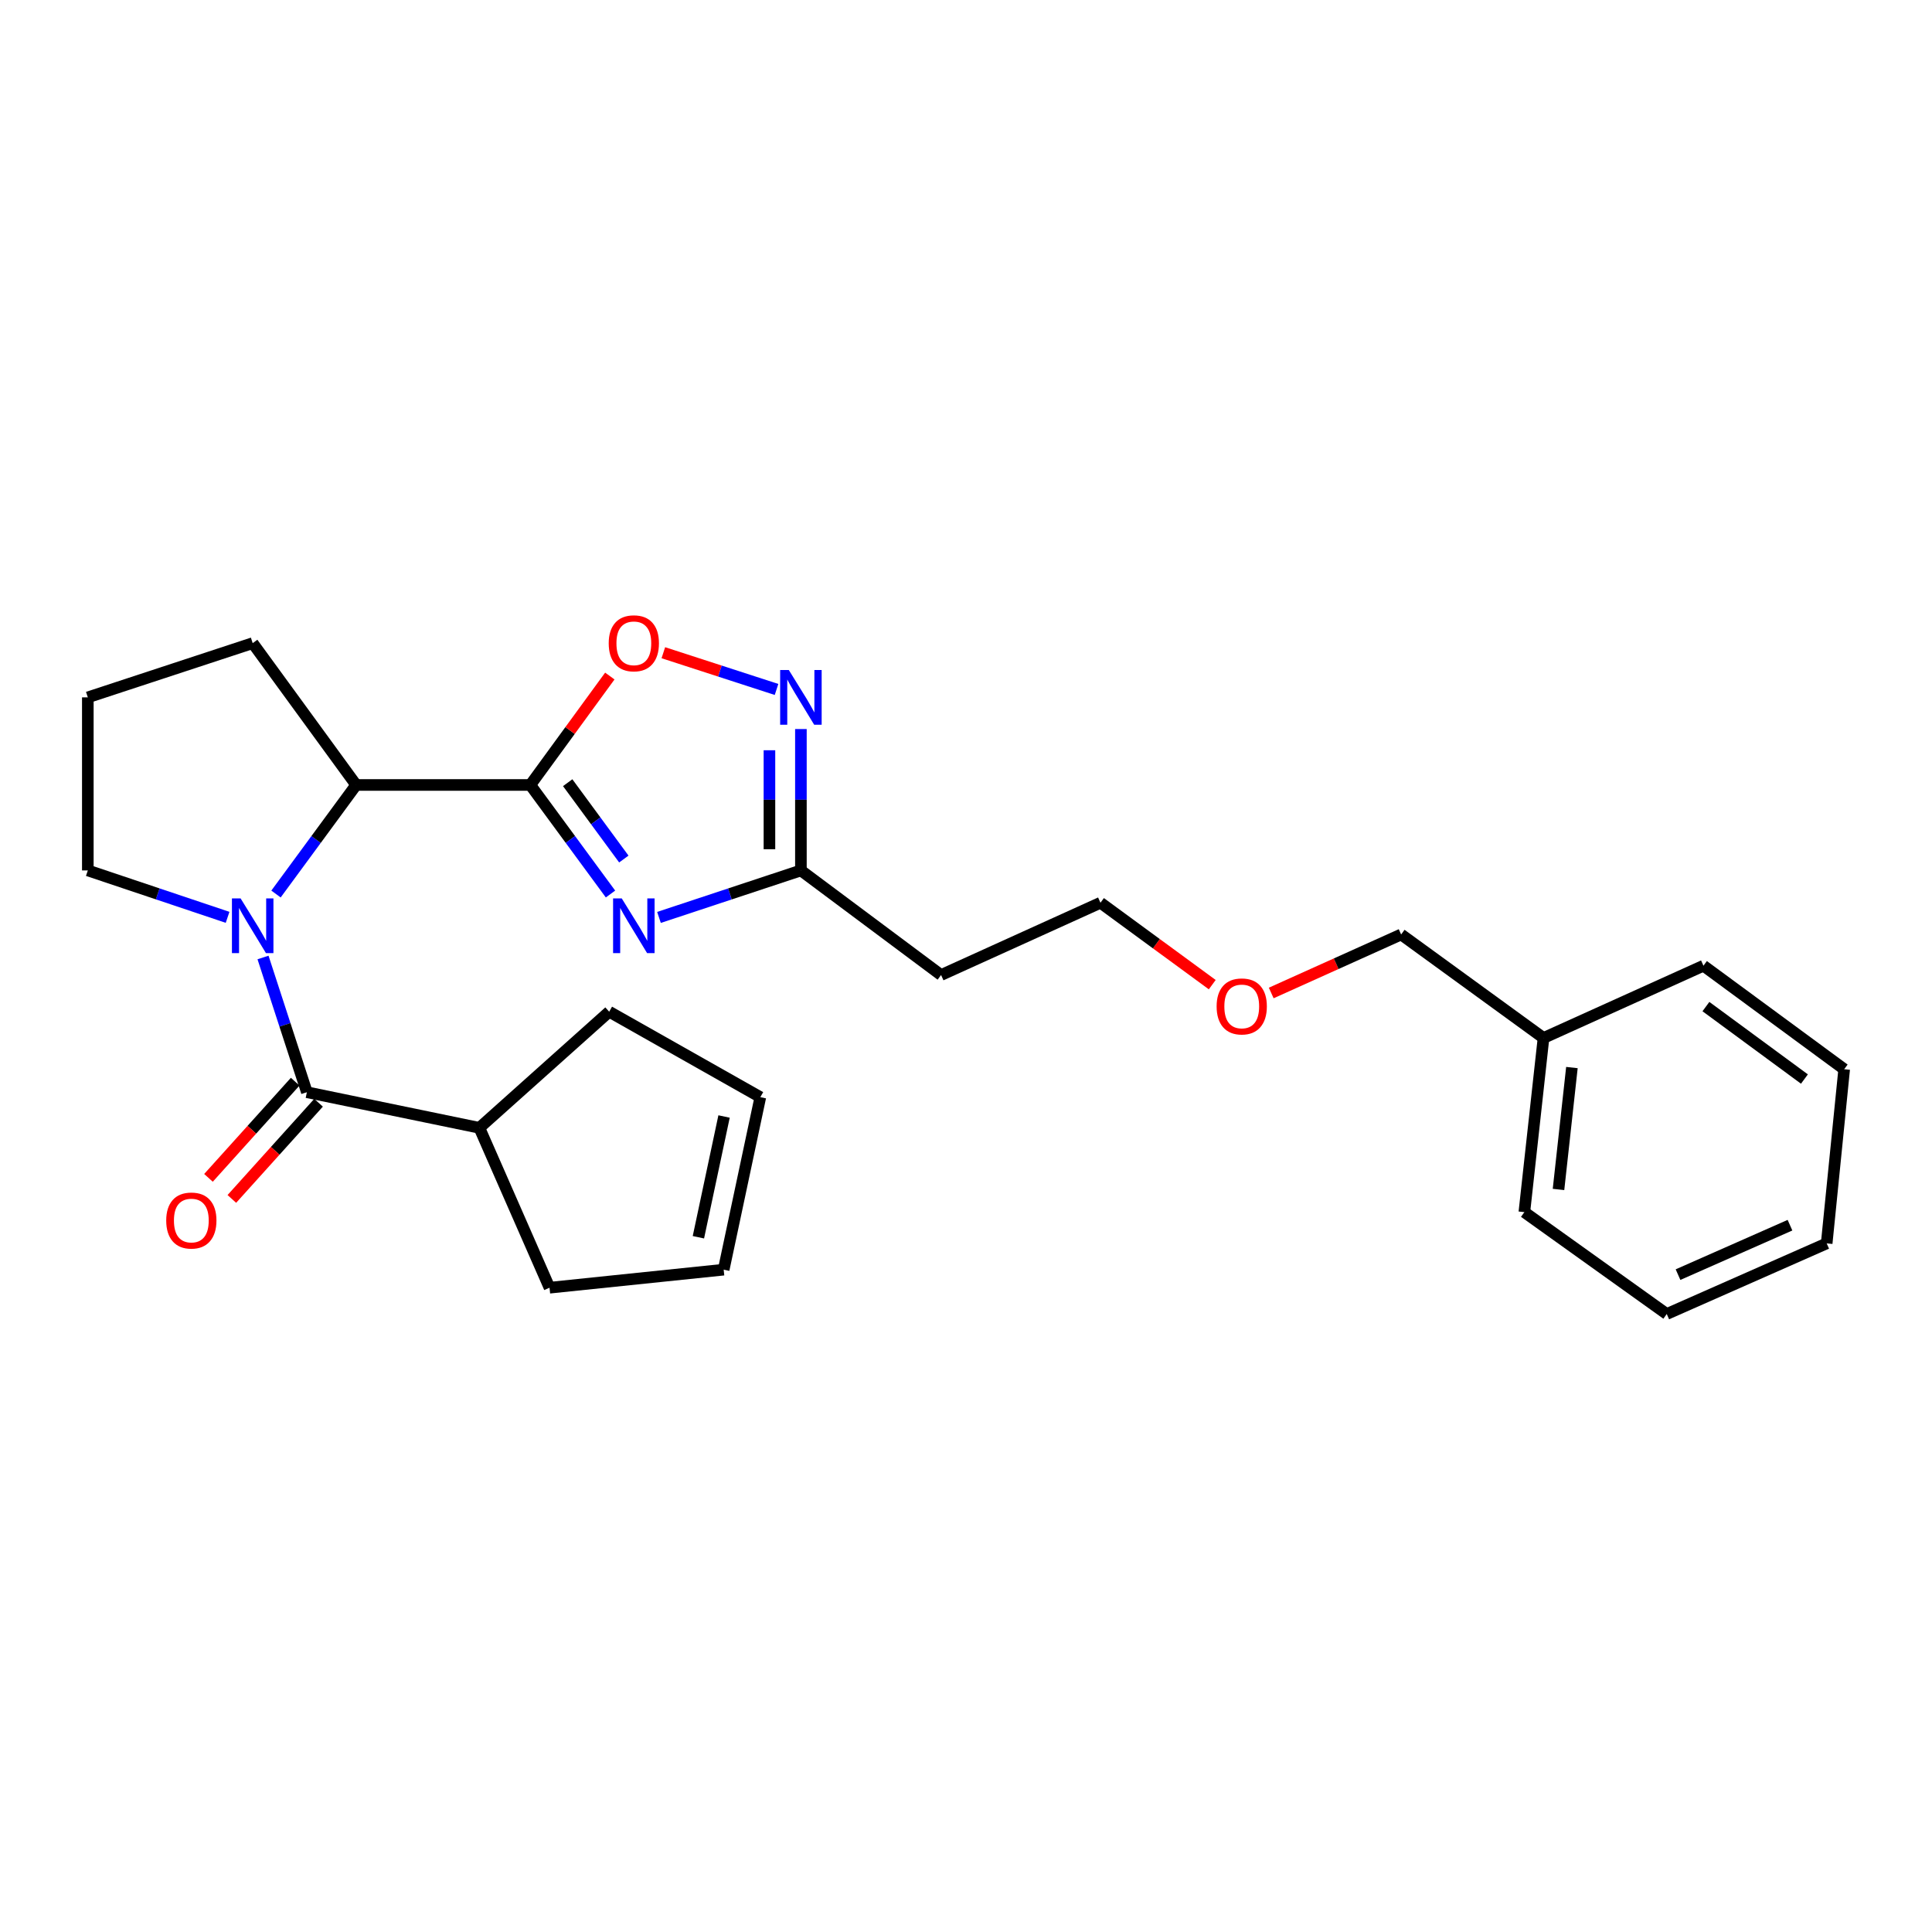 <?xml version='1.0' encoding='iso-8859-1'?>
<svg version='1.1' baseProfile='full'
              xmlns='http://www.w3.org/2000/svg'
                      xmlns:rdkit='http://www.rdkit.org/xml'
                      xmlns:xlink='http://www.w3.org/1999/xlink'
                  xml:space='preserve'
width='1000px' height='1000px' viewBox='0 0 1000 1000'>
<!-- END OF HEADER -->
<rect style='opacity:1.0;fill:#FFFFFF;stroke:none' width='1000' height='1000' x='0' y='0'> </rect>
<path class='bond-1' d='M 274.492,406.299 L 295.244,434.523' style='fill:none;fill-rule:evenodd;stroke:#000000;stroke-width:6px;stroke-linecap:butt;stroke-linejoin:miter;stroke-opacity:1' />
<path class='bond-1' d='M 295.244,434.523 L 315.996,462.746' style='fill:none;fill-rule:evenodd;stroke:#0000FF;stroke-width:6px;stroke-linecap:butt;stroke-linejoin:miter;stroke-opacity:1' />
<path class='bond-1' d='M 293.838,405.119 L 308.364,424.876' style='fill:none;fill-rule:evenodd;stroke:#000000;stroke-width:6px;stroke-linecap:butt;stroke-linejoin:miter;stroke-opacity:1' />
<path class='bond-1' d='M 308.364,424.876 L 322.891,444.632' style='fill:none;fill-rule:evenodd;stroke:#0000FF;stroke-width:6px;stroke-linecap:butt;stroke-linejoin:miter;stroke-opacity:1' />
<path class='bond-3' d='M 274.492,406.299 L 184.342,406.299' style='fill:none;fill-rule:evenodd;stroke:#000000;stroke-width:6px;stroke-linecap:butt;stroke-linejoin:miter;stroke-opacity:1' />
<path class='bond-4' d='M 274.492,406.299 L 295.066,378.11' style='fill:none;fill-rule:evenodd;stroke:#000000;stroke-width:6px;stroke-linecap:butt;stroke-linejoin:miter;stroke-opacity:1' />
<path class='bond-4' d='M 295.066,378.11 L 315.64,349.92' style='fill:none;fill-rule:evenodd;stroke:#FF0000;stroke-width:6px;stroke-linecap:butt;stroke-linejoin:miter;stroke-opacity:1' />
<path class='bond-0' d='M 142.858,462.747 L 163.6,434.523' style='fill:none;fill-rule:evenodd;stroke:#0000FF;stroke-width:6px;stroke-linecap:butt;stroke-linejoin:miter;stroke-opacity:1' />
<path class='bond-0' d='M 163.6,434.523 L 184.342,406.299' style='fill:none;fill-rule:evenodd;stroke:#000000;stroke-width:6px;stroke-linecap:butt;stroke-linejoin:miter;stroke-opacity:1' />
<path class='bond-2' d='M 136.137,495.593 L 147.487,530.46' style='fill:none;fill-rule:evenodd;stroke:#0000FF;stroke-width:6px;stroke-linecap:butt;stroke-linejoin:miter;stroke-opacity:1' />
<path class='bond-2' d='M 147.487,530.46 L 158.838,565.327' style='fill:none;fill-rule:evenodd;stroke:#000000;stroke-width:6px;stroke-linecap:butt;stroke-linejoin:miter;stroke-opacity:1' />
<path class='bond-12' d='M 117.8,474.809 L 81.627,462.67' style='fill:none;fill-rule:evenodd;stroke:#0000FF;stroke-width:6px;stroke-linecap:butt;stroke-linejoin:miter;stroke-opacity:1' />
<path class='bond-12' d='M 81.627,462.67 L 45.455,450.532' style='fill:none;fill-rule:evenodd;stroke:#000000;stroke-width:6px;stroke-linecap:butt;stroke-linejoin:miter;stroke-opacity:1' />
<path class='bond-6' d='M 341.088,474.857 L 377.817,462.695' style='fill:none;fill-rule:evenodd;stroke:#0000FF;stroke-width:6px;stroke-linecap:butt;stroke-linejoin:miter;stroke-opacity:1' />
<path class='bond-6' d='M 377.817,462.695 L 414.547,450.532' style='fill:none;fill-rule:evenodd;stroke:#000000;stroke-width:6px;stroke-linecap:butt;stroke-linejoin:miter;stroke-opacity:1' />
<path class='bond-7' d='M 152.79,559.874 L 130.349,584.766' style='fill:none;fill-rule:evenodd;stroke:#000000;stroke-width:6px;stroke-linecap:butt;stroke-linejoin:miter;stroke-opacity:1' />
<path class='bond-7' d='M 130.349,584.766 L 107.909,609.658' style='fill:none;fill-rule:evenodd;stroke:#FF0000;stroke-width:6px;stroke-linecap:butt;stroke-linejoin:miter;stroke-opacity:1' />
<path class='bond-7' d='M 164.885,570.779 L 142.445,595.671' style='fill:none;fill-rule:evenodd;stroke:#000000;stroke-width:6px;stroke-linecap:butt;stroke-linejoin:miter;stroke-opacity:1' />
<path class='bond-7' d='M 142.445,595.671 L 120.004,620.562' style='fill:none;fill-rule:evenodd;stroke:#FF0000;stroke-width:6px;stroke-linecap:butt;stroke-linejoin:miter;stroke-opacity:1' />
<path class='bond-9' d='M 158.838,565.327 L 248.127,583.766' style='fill:none;fill-rule:evenodd;stroke:#000000;stroke-width:6px;stroke-linecap:butt;stroke-linejoin:miter;stroke-opacity:1' />
<path class='bond-13' d='M 184.342,406.299 L 130.79,332.888' style='fill:none;fill-rule:evenodd;stroke:#000000;stroke-width:6px;stroke-linecap:butt;stroke-linejoin:miter;stroke-opacity:1' />
<path class='bond-5' d='M 343.344,337.845 L 372.639,347.352' style='fill:none;fill-rule:evenodd;stroke:#FF0000;stroke-width:6px;stroke-linecap:butt;stroke-linejoin:miter;stroke-opacity:1' />
<path class='bond-5' d='M 372.639,347.352 L 401.935,356.86' style='fill:none;fill-rule:evenodd;stroke:#0000FF;stroke-width:6px;stroke-linecap:butt;stroke-linejoin:miter;stroke-opacity:1' />
<path class='bond-26' d='M 414.547,377.353 L 414.547,413.943' style='fill:none;fill-rule:evenodd;stroke:#0000FF;stroke-width:6px;stroke-linecap:butt;stroke-linejoin:miter;stroke-opacity:1' />
<path class='bond-26' d='M 414.547,413.943 L 414.547,450.532' style='fill:none;fill-rule:evenodd;stroke:#000000;stroke-width:6px;stroke-linecap:butt;stroke-linejoin:miter;stroke-opacity:1' />
<path class='bond-26' d='M 398.261,388.33 L 398.261,413.943' style='fill:none;fill-rule:evenodd;stroke:#0000FF;stroke-width:6px;stroke-linecap:butt;stroke-linejoin:miter;stroke-opacity:1' />
<path class='bond-26' d='M 398.261,413.943 L 398.261,439.555' style='fill:none;fill-rule:evenodd;stroke:#000000;stroke-width:6px;stroke-linecap:butt;stroke-linejoin:miter;stroke-opacity:1' />
<path class='bond-8' d='M 414.547,450.532 L 487.098,504.672' style='fill:none;fill-rule:evenodd;stroke:#000000;stroke-width:6px;stroke-linecap:butt;stroke-linejoin:miter;stroke-opacity:1' />
<path class='bond-19' d='M 487.098,504.672 L 569.602,467.261' style='fill:none;fill-rule:evenodd;stroke:#000000;stroke-width:6px;stroke-linecap:butt;stroke-linejoin:miter;stroke-opacity:1' />
<path class='bond-16' d='M 248.127,583.766 L 315.314,523.654' style='fill:none;fill-rule:evenodd;stroke:#000000;stroke-width:6px;stroke-linecap:butt;stroke-linejoin:miter;stroke-opacity:1' />
<path class='bond-17' d='M 248.127,583.766 L 284.435,666.523' style='fill:none;fill-rule:evenodd;stroke:#000000;stroke-width:6px;stroke-linecap:butt;stroke-linejoin:miter;stroke-opacity:1' />
<path class='bond-10' d='M 374.575,657.177 L 284.435,666.523' style='fill:none;fill-rule:evenodd;stroke:#000000;stroke-width:6px;stroke-linecap:butt;stroke-linejoin:miter;stroke-opacity:1' />
<path class='bond-28' d='M 374.575,657.177 L 393.547,567.887' style='fill:none;fill-rule:evenodd;stroke:#000000;stroke-width:6px;stroke-linecap:butt;stroke-linejoin:miter;stroke-opacity:1' />
<path class='bond-28' d='M 361.491,640.399 L 374.772,577.896' style='fill:none;fill-rule:evenodd;stroke:#000000;stroke-width:6px;stroke-linecap:butt;stroke-linejoin:miter;stroke-opacity:1' />
<path class='bond-11' d='M 393.547,567.887 L 315.314,523.654' style='fill:none;fill-rule:evenodd;stroke:#000000;stroke-width:6px;stroke-linecap:butt;stroke-linejoin:miter;stroke-opacity:1' />
<path class='bond-27' d='M 45.455,450.532 L 45.455,360.953' style='fill:none;fill-rule:evenodd;stroke:#000000;stroke-width:6px;stroke-linecap:butt;stroke-linejoin:miter;stroke-opacity:1' />
<path class='bond-15' d='M 130.79,332.888 L 45.455,360.953' style='fill:none;fill-rule:evenodd;stroke:#000000;stroke-width:6px;stroke-linecap:butt;stroke-linejoin:miter;stroke-opacity:1' />
<path class='bond-14' d='M 798.92,537.261 L 725.228,483.682' style='fill:none;fill-rule:evenodd;stroke:#000000;stroke-width:6px;stroke-linecap:butt;stroke-linejoin:miter;stroke-opacity:1' />
<path class='bond-21' d='M 798.92,537.261 L 789.004,627.402' style='fill:none;fill-rule:evenodd;stroke:#000000;stroke-width:6px;stroke-linecap:butt;stroke-linejoin:miter;stroke-opacity:1' />
<path class='bond-21' d='M 813.62,552.563 L 806.679,615.661' style='fill:none;fill-rule:evenodd;stroke:#000000;stroke-width:6px;stroke-linecap:butt;stroke-linejoin:miter;stroke-opacity:1' />
<path class='bond-22' d='M 798.92,537.261 L 881.704,499.85' style='fill:none;fill-rule:evenodd;stroke:#000000;stroke-width:6px;stroke-linecap:butt;stroke-linejoin:miter;stroke-opacity:1' />
<path class='bond-18' d='M 627.458,509.654 L 598.53,488.458' style='fill:none;fill-rule:evenodd;stroke:#FF0000;stroke-width:6px;stroke-linecap:butt;stroke-linejoin:miter;stroke-opacity:1' />
<path class='bond-18' d='M 598.53,488.458 L 569.602,467.261' style='fill:none;fill-rule:evenodd;stroke:#000000;stroke-width:6px;stroke-linecap:butt;stroke-linejoin:miter;stroke-opacity:1' />
<path class='bond-20' d='M 657.986,513.967 L 691.607,498.824' style='fill:none;fill-rule:evenodd;stroke:#FF0000;stroke-width:6px;stroke-linecap:butt;stroke-linejoin:miter;stroke-opacity:1' />
<path class='bond-20' d='M 691.607,498.824 L 725.228,483.682' style='fill:none;fill-rule:evenodd;stroke:#000000;stroke-width:6px;stroke-linecap:butt;stroke-linejoin:miter;stroke-opacity:1' />
<path class='bond-23' d='M 789.004,627.402 L 862.704,680.13' style='fill:none;fill-rule:evenodd;stroke:#000000;stroke-width:6px;stroke-linecap:butt;stroke-linejoin:miter;stroke-opacity:1' />
<path class='bond-24' d='M 881.704,499.85 L 954.545,553.429' style='fill:none;fill-rule:evenodd;stroke:#000000;stroke-width:6px;stroke-linecap:butt;stroke-linejoin:miter;stroke-opacity:1' />
<path class='bond-24' d='M 882.981,521.006 L 933.97,558.511' style='fill:none;fill-rule:evenodd;stroke:#000000;stroke-width:6px;stroke-linecap:butt;stroke-linejoin:miter;stroke-opacity:1' />
<path class='bond-29' d='M 862.704,680.13 L 945.489,643.569' style='fill:none;fill-rule:evenodd;stroke:#000000;stroke-width:6px;stroke-linecap:butt;stroke-linejoin:miter;stroke-opacity:1' />
<path class='bond-29' d='M 868.543,659.749 L 926.492,634.156' style='fill:none;fill-rule:evenodd;stroke:#000000;stroke-width:6px;stroke-linecap:butt;stroke-linejoin:miter;stroke-opacity:1' />
<path class='bond-25' d='M 954.545,553.429 L 945.489,643.569' style='fill:none;fill-rule:evenodd;stroke:#000000;stroke-width:6px;stroke-linecap:butt;stroke-linejoin:miter;stroke-opacity:1' />
<path  class='atom-1' d='M 124.53 465.008
L 133.81 480.008
Q 134.73 481.488, 136.21 484.168
Q 137.69 486.848, 137.77 487.008
L 137.77 465.008
L 141.53 465.008
L 141.53 493.328
L 137.65 493.328
L 127.69 476.928
Q 126.53 475.008, 125.29 472.808
Q 124.09 470.608, 123.73 469.928
L 123.73 493.328
L 120.05 493.328
L 120.05 465.008
L 124.53 465.008
' fill='#0000FF'/>
<path  class='atom-2' d='M 321.811 465.008
L 331.091 480.008
Q 332.011 481.488, 333.491 484.168
Q 334.971 486.848, 335.051 487.008
L 335.051 465.008
L 338.811 465.008
L 338.811 493.328
L 334.931 493.328
L 324.971 476.928
Q 323.811 475.008, 322.571 472.808
Q 321.371 470.608, 321.011 469.928
L 321.011 493.328
L 317.331 493.328
L 317.331 465.008
L 321.811 465.008
' fill='#0000FF'/>
<path  class='atom-5' d='M 315.071 332.968
Q 315.071 326.168, 318.431 322.368
Q 321.791 318.568, 328.071 318.568
Q 334.351 318.568, 337.711 322.368
Q 341.071 326.168, 341.071 332.968
Q 341.071 339.848, 337.671 343.768
Q 334.271 347.648, 328.071 347.648
Q 321.831 347.648, 318.431 343.768
Q 315.071 339.888, 315.071 332.968
M 328.071 344.448
Q 332.391 344.448, 334.711 341.568
Q 337.071 338.648, 337.071 332.968
Q 337.071 327.408, 334.711 324.608
Q 332.391 321.768, 328.071 321.768
Q 323.751 321.768, 321.391 324.568
Q 319.071 327.368, 319.071 332.968
Q 319.071 338.688, 321.391 341.568
Q 323.751 344.448, 328.071 344.448
' fill='#FF0000'/>
<path  class='atom-6' d='M 408.287 346.793
L 417.567 361.793
Q 418.487 363.273, 419.967 365.953
Q 421.447 368.633, 421.527 368.793
L 421.527 346.793
L 425.287 346.793
L 425.287 375.113
L 421.407 375.113
L 411.447 358.713
Q 410.287 356.793, 409.047 354.593
Q 407.847 352.393, 407.487 351.713
L 407.487 375.113
L 403.807 375.113
L 403.807 346.793
L 408.287 346.793
' fill='#0000FF'/>
<path  class='atom-8' d='M 86.034 631.743
Q 86.034 624.943, 89.394 621.143
Q 92.754 617.343, 99.034 617.343
Q 105.314 617.343, 108.674 621.143
Q 112.034 624.943, 112.034 631.743
Q 112.034 638.623, 108.634 642.543
Q 105.234 646.423, 99.034 646.423
Q 92.794 646.423, 89.394 642.543
Q 86.034 638.663, 86.034 631.743
M 99.034 643.223
Q 103.354 643.223, 105.674 640.343
Q 108.034 637.423, 108.034 631.743
Q 108.034 626.183, 105.674 623.383
Q 103.354 620.543, 99.034 620.543
Q 94.714 620.543, 92.354 623.343
Q 90.034 626.143, 90.034 631.743
Q 90.034 637.463, 92.354 640.343
Q 94.714 643.223, 99.034 643.223
' fill='#FF0000'/>
<path  class='atom-19' d='M 629.724 520.92
Q 629.724 514.12, 633.084 510.32
Q 636.444 506.52, 642.724 506.52
Q 649.004 506.52, 652.364 510.32
Q 655.724 514.12, 655.724 520.92
Q 655.724 527.8, 652.324 531.72
Q 648.924 535.6, 642.724 535.6
Q 636.484 535.6, 633.084 531.72
Q 629.724 527.84, 629.724 520.92
M 642.724 532.4
Q 647.044 532.4, 649.364 529.52
Q 651.724 526.6, 651.724 520.92
Q 651.724 515.36, 649.364 512.56
Q 647.044 509.72, 642.724 509.72
Q 638.404 509.72, 636.044 512.52
Q 633.724 515.32, 633.724 520.92
Q 633.724 526.64, 636.044 529.52
Q 638.404 532.4, 642.724 532.4
' fill='#FF0000'/>
</svg>
